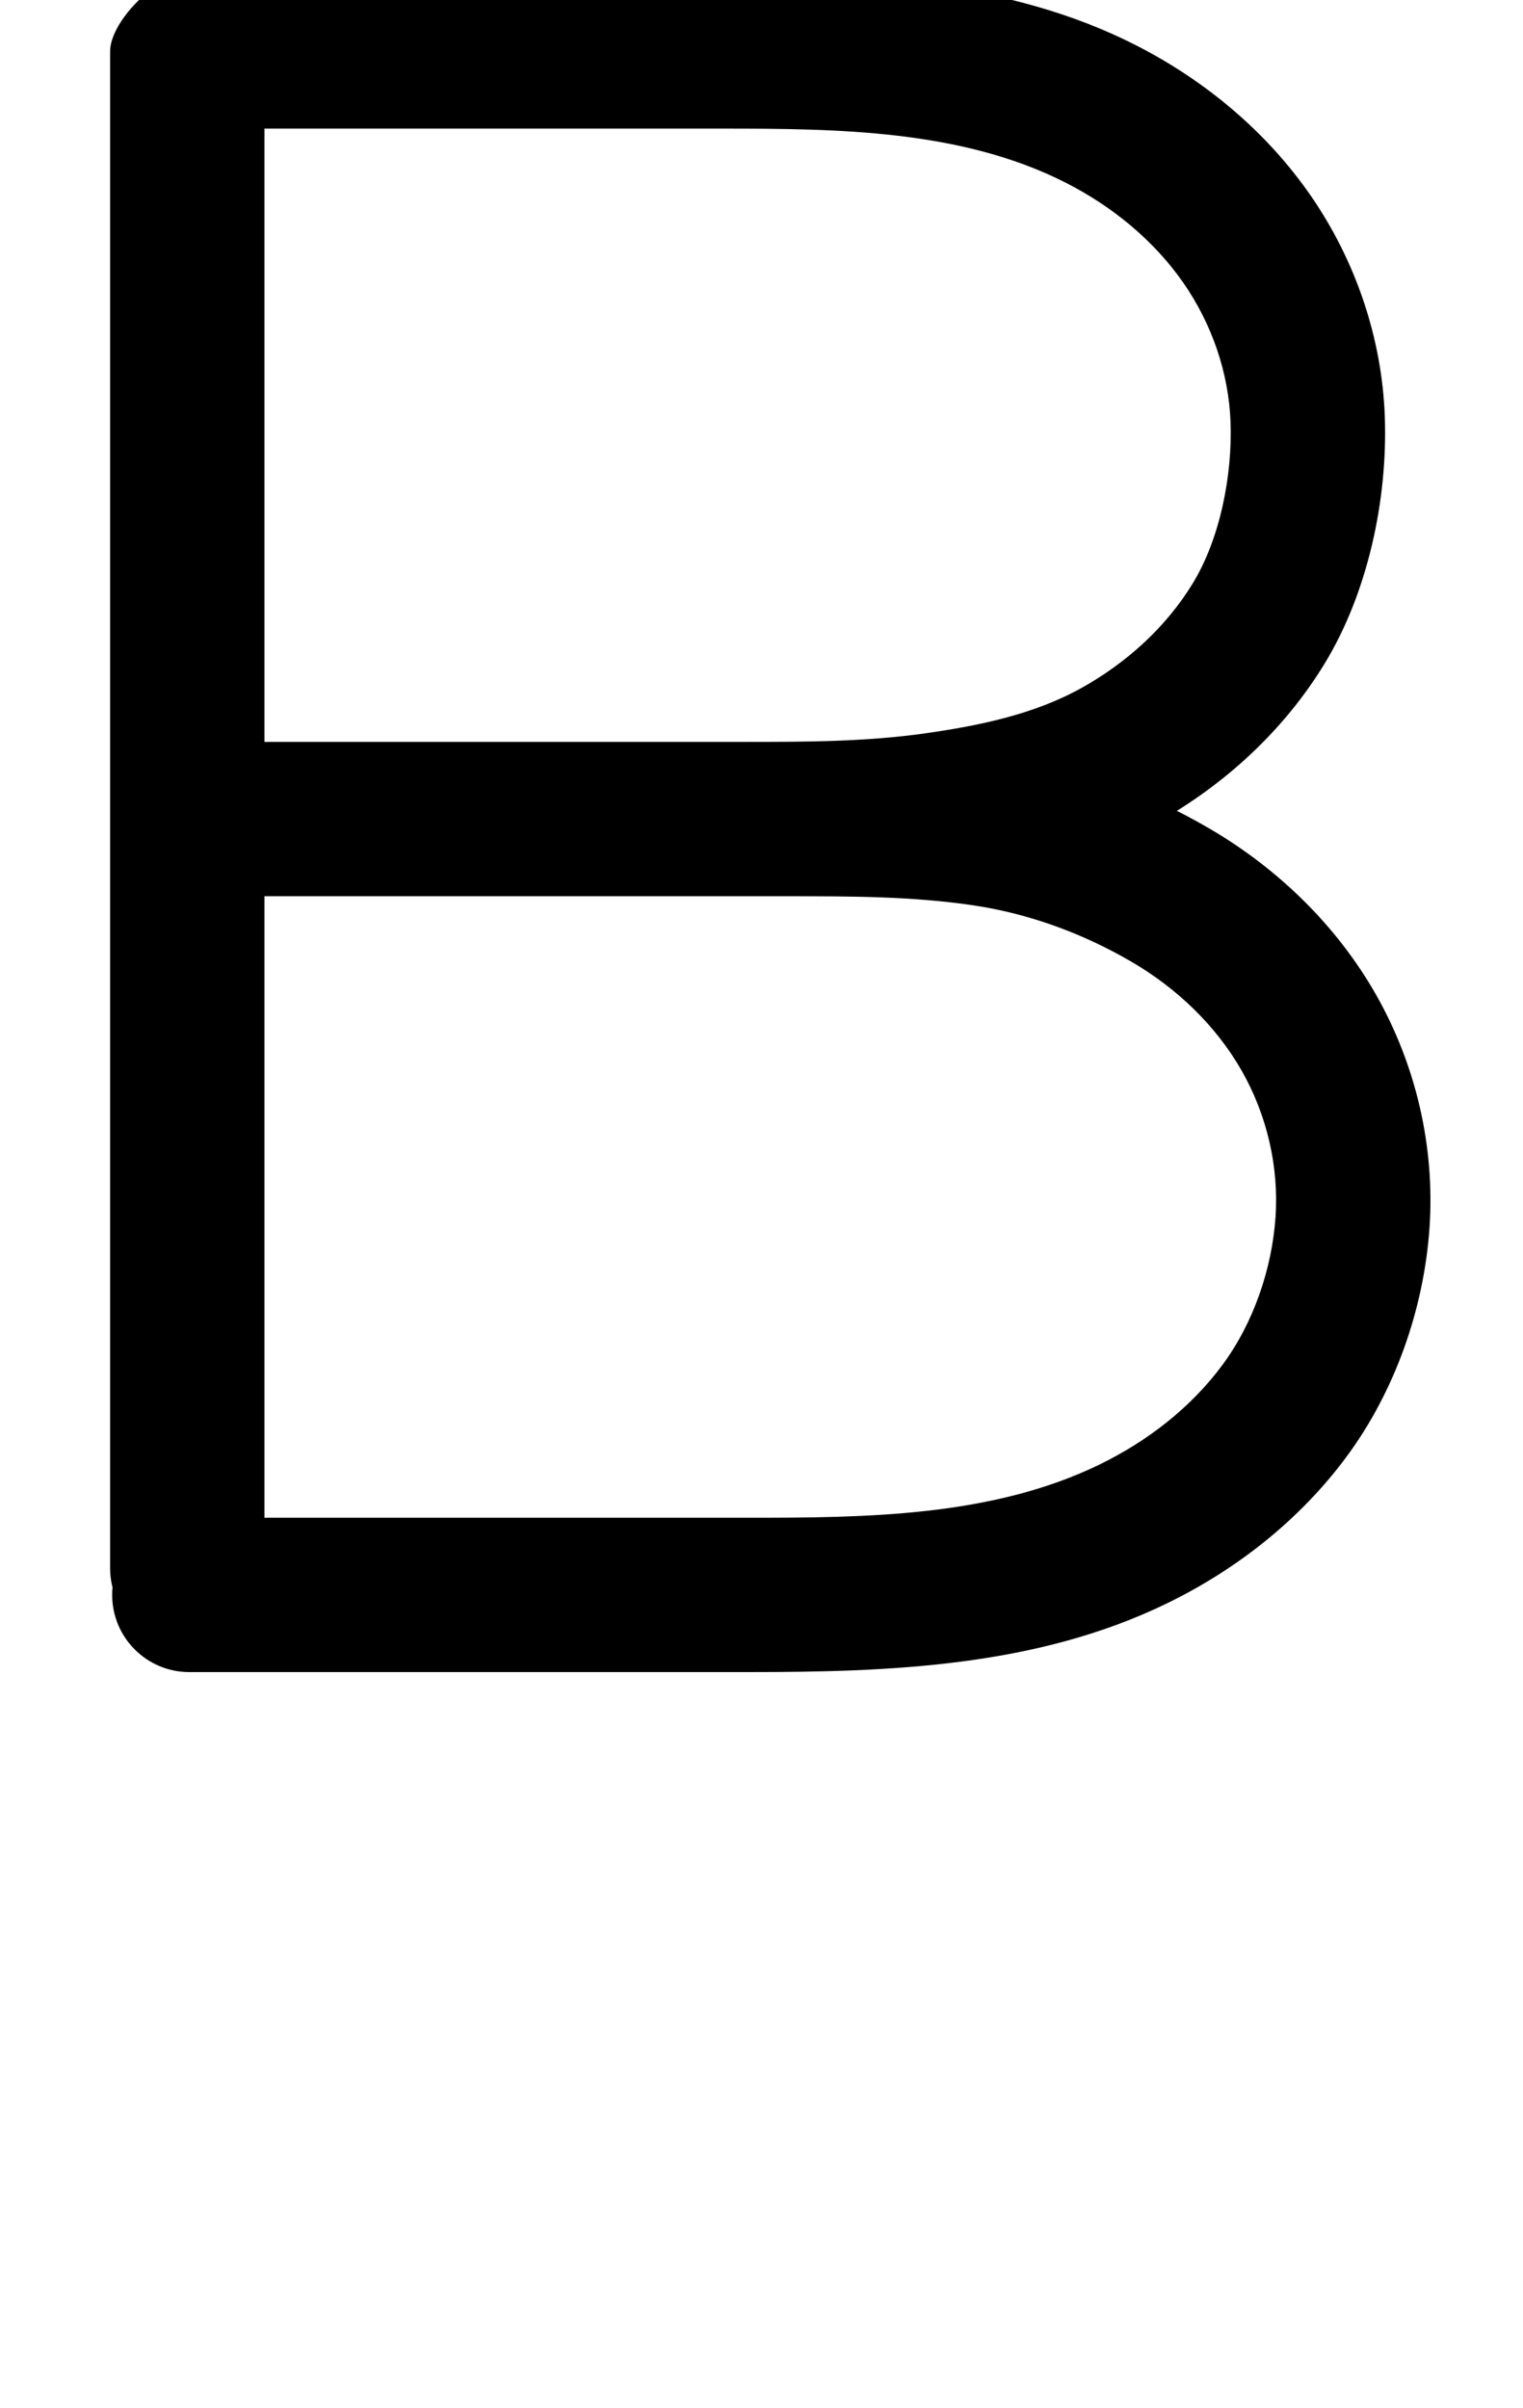 <?xml version="1.0" encoding="UTF-8"?>
<svg xmlns="http://www.w3.org/2000/svg" xmlns:inkscape="http://www.inkscape.org/namespaces/inkscape" xmlns:sodipodi="http://sodipodi.sourceforge.net/DTD/sodipodi-0.dtd" xmlns:svg="http://www.w3.org/2000/svg" version="1.1" viewBox="0 -370 740 1170">
    <sodipodi:namedview pagecolor="#ffffff" bordercolor="#666666" borderopacity="1.0" showgrid="true">
        <inkscape:grid id="grid№1" type="xygrid" dotted="false" enabled="true" visible="true" empspacing="10" />
        <sodipodi:guide id="baseline" position="0.00,370.00" orientation="0.00,1.00" />
    </sodipodi:namedview>
    <g id="glyph">
        <path d="M 128.5 392C 128.5 392 128.5 392 128.5 392C 128.5 146.333 128.5 -99.333 128.5 -345C 128.5 -352.322 115.464 -342.947 104.258 -331.742C 93.053 -320.536 83.678 -307.5 91 -307.5C 177.667 -307.5 264.333 -307.5 351 -307.5C 406.605 -307.5 467.202 -307.015 517.897 -281.18C 540.314 -269.755 560.538 -253.337 574.952 -232.594C 588.752 -212.738 597.067 -188.885 597.909 -164.675C 598.791 -139.317 592.94 -108.57 579.644 -86.7C 566.669 -65.355 547.5 -48.037 525.785 -35.878C 502.55 -22.868 475.775 -17.397 449.67 -13.675C 420.339 -9.493 390.566 -9.5 361 -9.5C 275.667 -9.5 190.333 -9.5 105 -9.5C 80 -9.5 67.5 9.25 67.5 28C 67.5 46.75 80 65.5 105 65.5C 197.667 65.5 290.333 65.5 383 65.5C 413.031 65.5 443.294 65.5 473.065 69.941C 500.1 73.973 526.396 83.664 549.962 97.451C 571.804 110.229 590.86 128.357 603.406 150.437C 615.551 171.814 621.434 196.848 619.753 221.398C 618.028 246.577 609.033 272.87 593.978 293.222C 578.551 314.081 557.385 330.391 534.141 341.689C 481.742 367.157 420.03 367.5 363 367.5C 272.667 367.5 182.333 367.5 92 367.5C 71.289 367.5 54.5 384.289 54.5 405C 54.5 425.711 71.289 442.5 92 442.5C 92 442.5 92 442.5 92 442.5C 182.333 442.5 272.667 442.5 363 442.5C 432.216 442.5 503.459 439.992 566.927 409.143C 601.038 392.563 631.665 368.394 654.276 337.822C 677.813 306.003 691.878 265.937 694.577 226.522C 697.262 187.324 688.014 147.53 668.615 113.386C 649.562 79.855 621.041 52.142 587.834 32.715C 556.031 14.109 520.603 1.201 484.13 -4.239C 450.648 -9.233 416.778 -9.5 383 -9.5C 290.333 -9.5 197.667 -9.5 105 -9.5C 80 -9.5 67.5 9.25 67.5 28C 67.5 46.75 80 65.5 105 65.5C 190.333 65.5 275.667 65.5 361 65.5C 394.147 65.5 427.377 65.262 460.257 60.574C 495.713 55.519 530.933 47.197 562.427 29.562C 595.399 11.1 624.054 -15.371 643.732 -47.74C 664.63 -82.117 674.255 -127.285 672.863 -167.282C 671.522 -205.852 658.539 -243.742 636.541 -275.394C 615.08 -306.277 585.373 -330.969 551.952 -348.003C 489.801 -379.675 419.33 -382.5 351 -382.5C 264.333 -382.5 177.667 -382.5 91 -382.5C 83.678 -382.5 74.303 -376.786 66.758 -369.242C 59.214 -361.697 53.5 -352.322 53.5 -345C 53.5 -99.333 53.5 146.333 53.5 392C 53.5 412.711 70.289 429.5 91 429.5C 111.711 429.5 128.5 412.711 128.5 392Z" />
    </g>
</svg>
